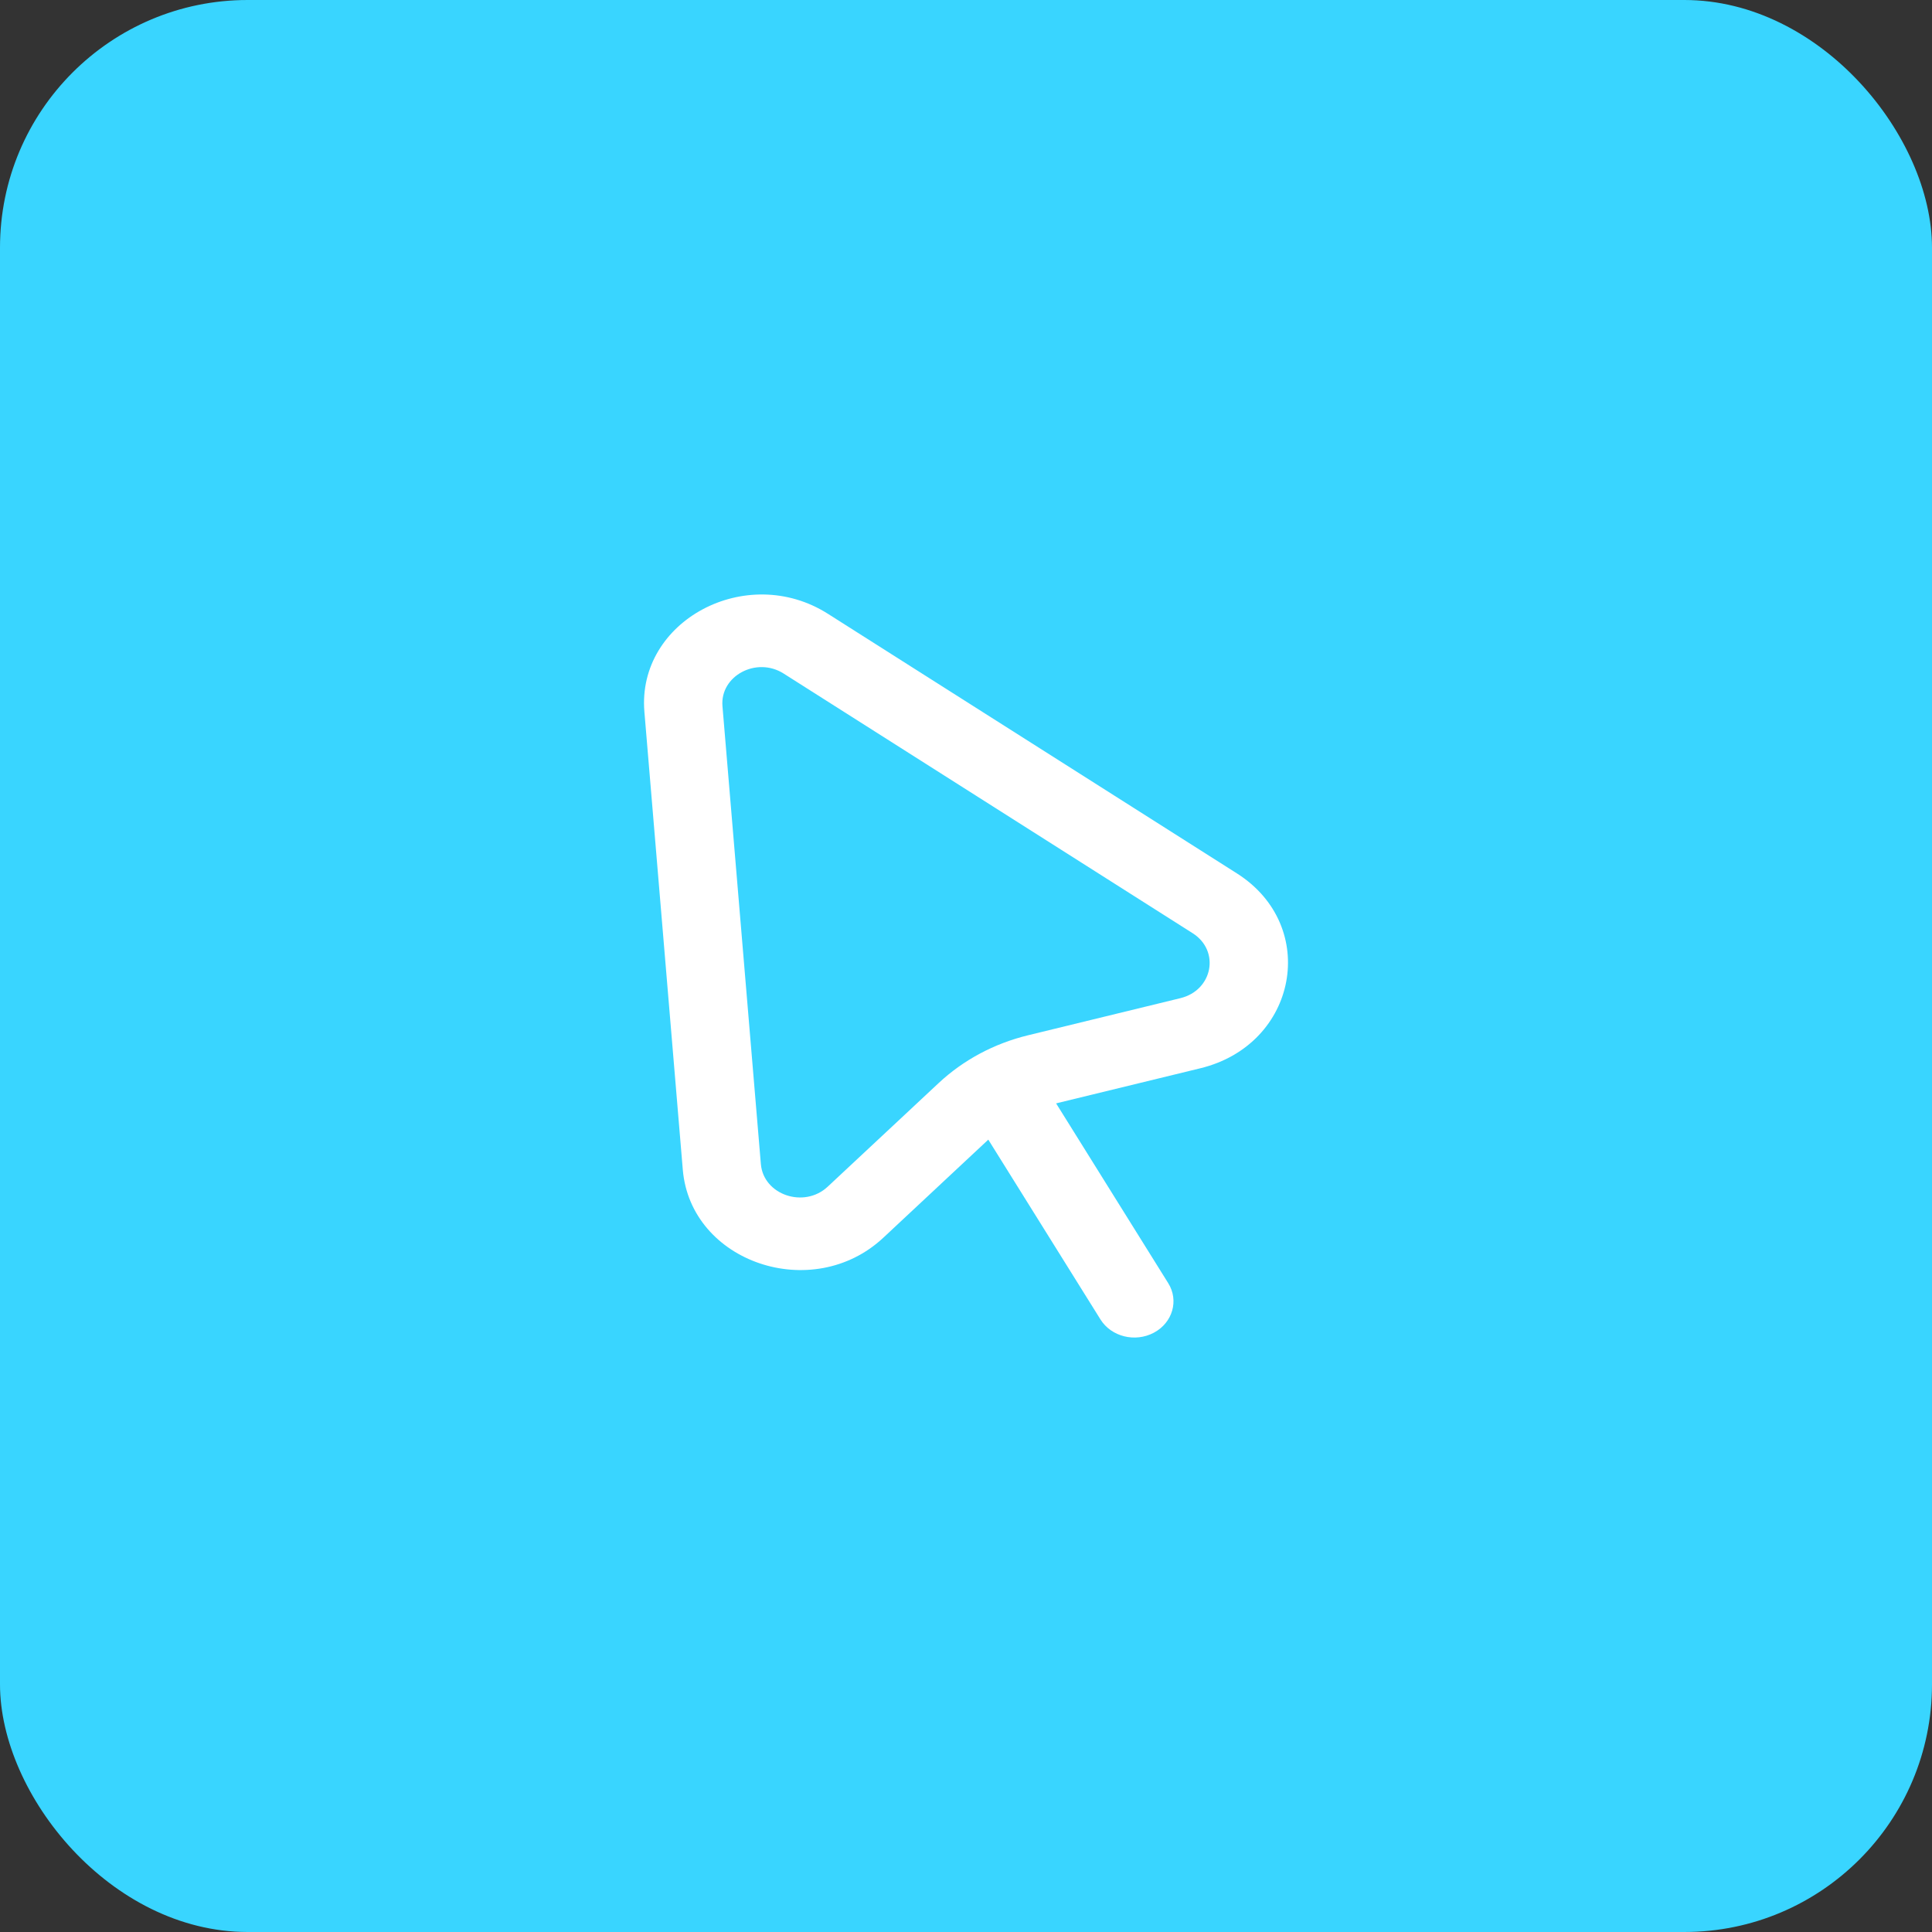 <?xml version="1.0" encoding="UTF-8"?> <svg xmlns="http://www.w3.org/2000/svg" width="39" height="39" viewBox="0 0 39 39" fill="none"><rect x="0" y="0" width="39" height="39" fill="#333333" stroke="none"/><rect width="39" height="39" rx="5" fill="#39D5FF"></rect><path fill-rule="evenodd" clip-rule="evenodd" d="M13.783 23.61L13.008 14.37C12.853 12.531 15.069 11.347 16.712 12.39L24.969 17.631C26.643 18.694 26.194 21.086 24.232 21.564L21.319 22.273L23.582 25.902C23.801 26.252 23.671 26.7 23.293 26.902C22.915 27.104 22.432 26.984 22.214 26.634L19.95 23.005L17.831 24.985C16.402 26.32 13.94 25.483 13.783 23.61ZM15.359 23.497L14.584 14.256C14.532 13.643 15.271 13.249 15.818 13.596L24.075 18.838C24.633 19.192 24.483 19.989 23.829 20.149L20.75 20.899C20.068 21.065 19.446 21.398 18.949 21.862L16.708 23.955C16.232 24.4 15.411 24.121 15.359 23.497Z" fill="white"></path></svg> 